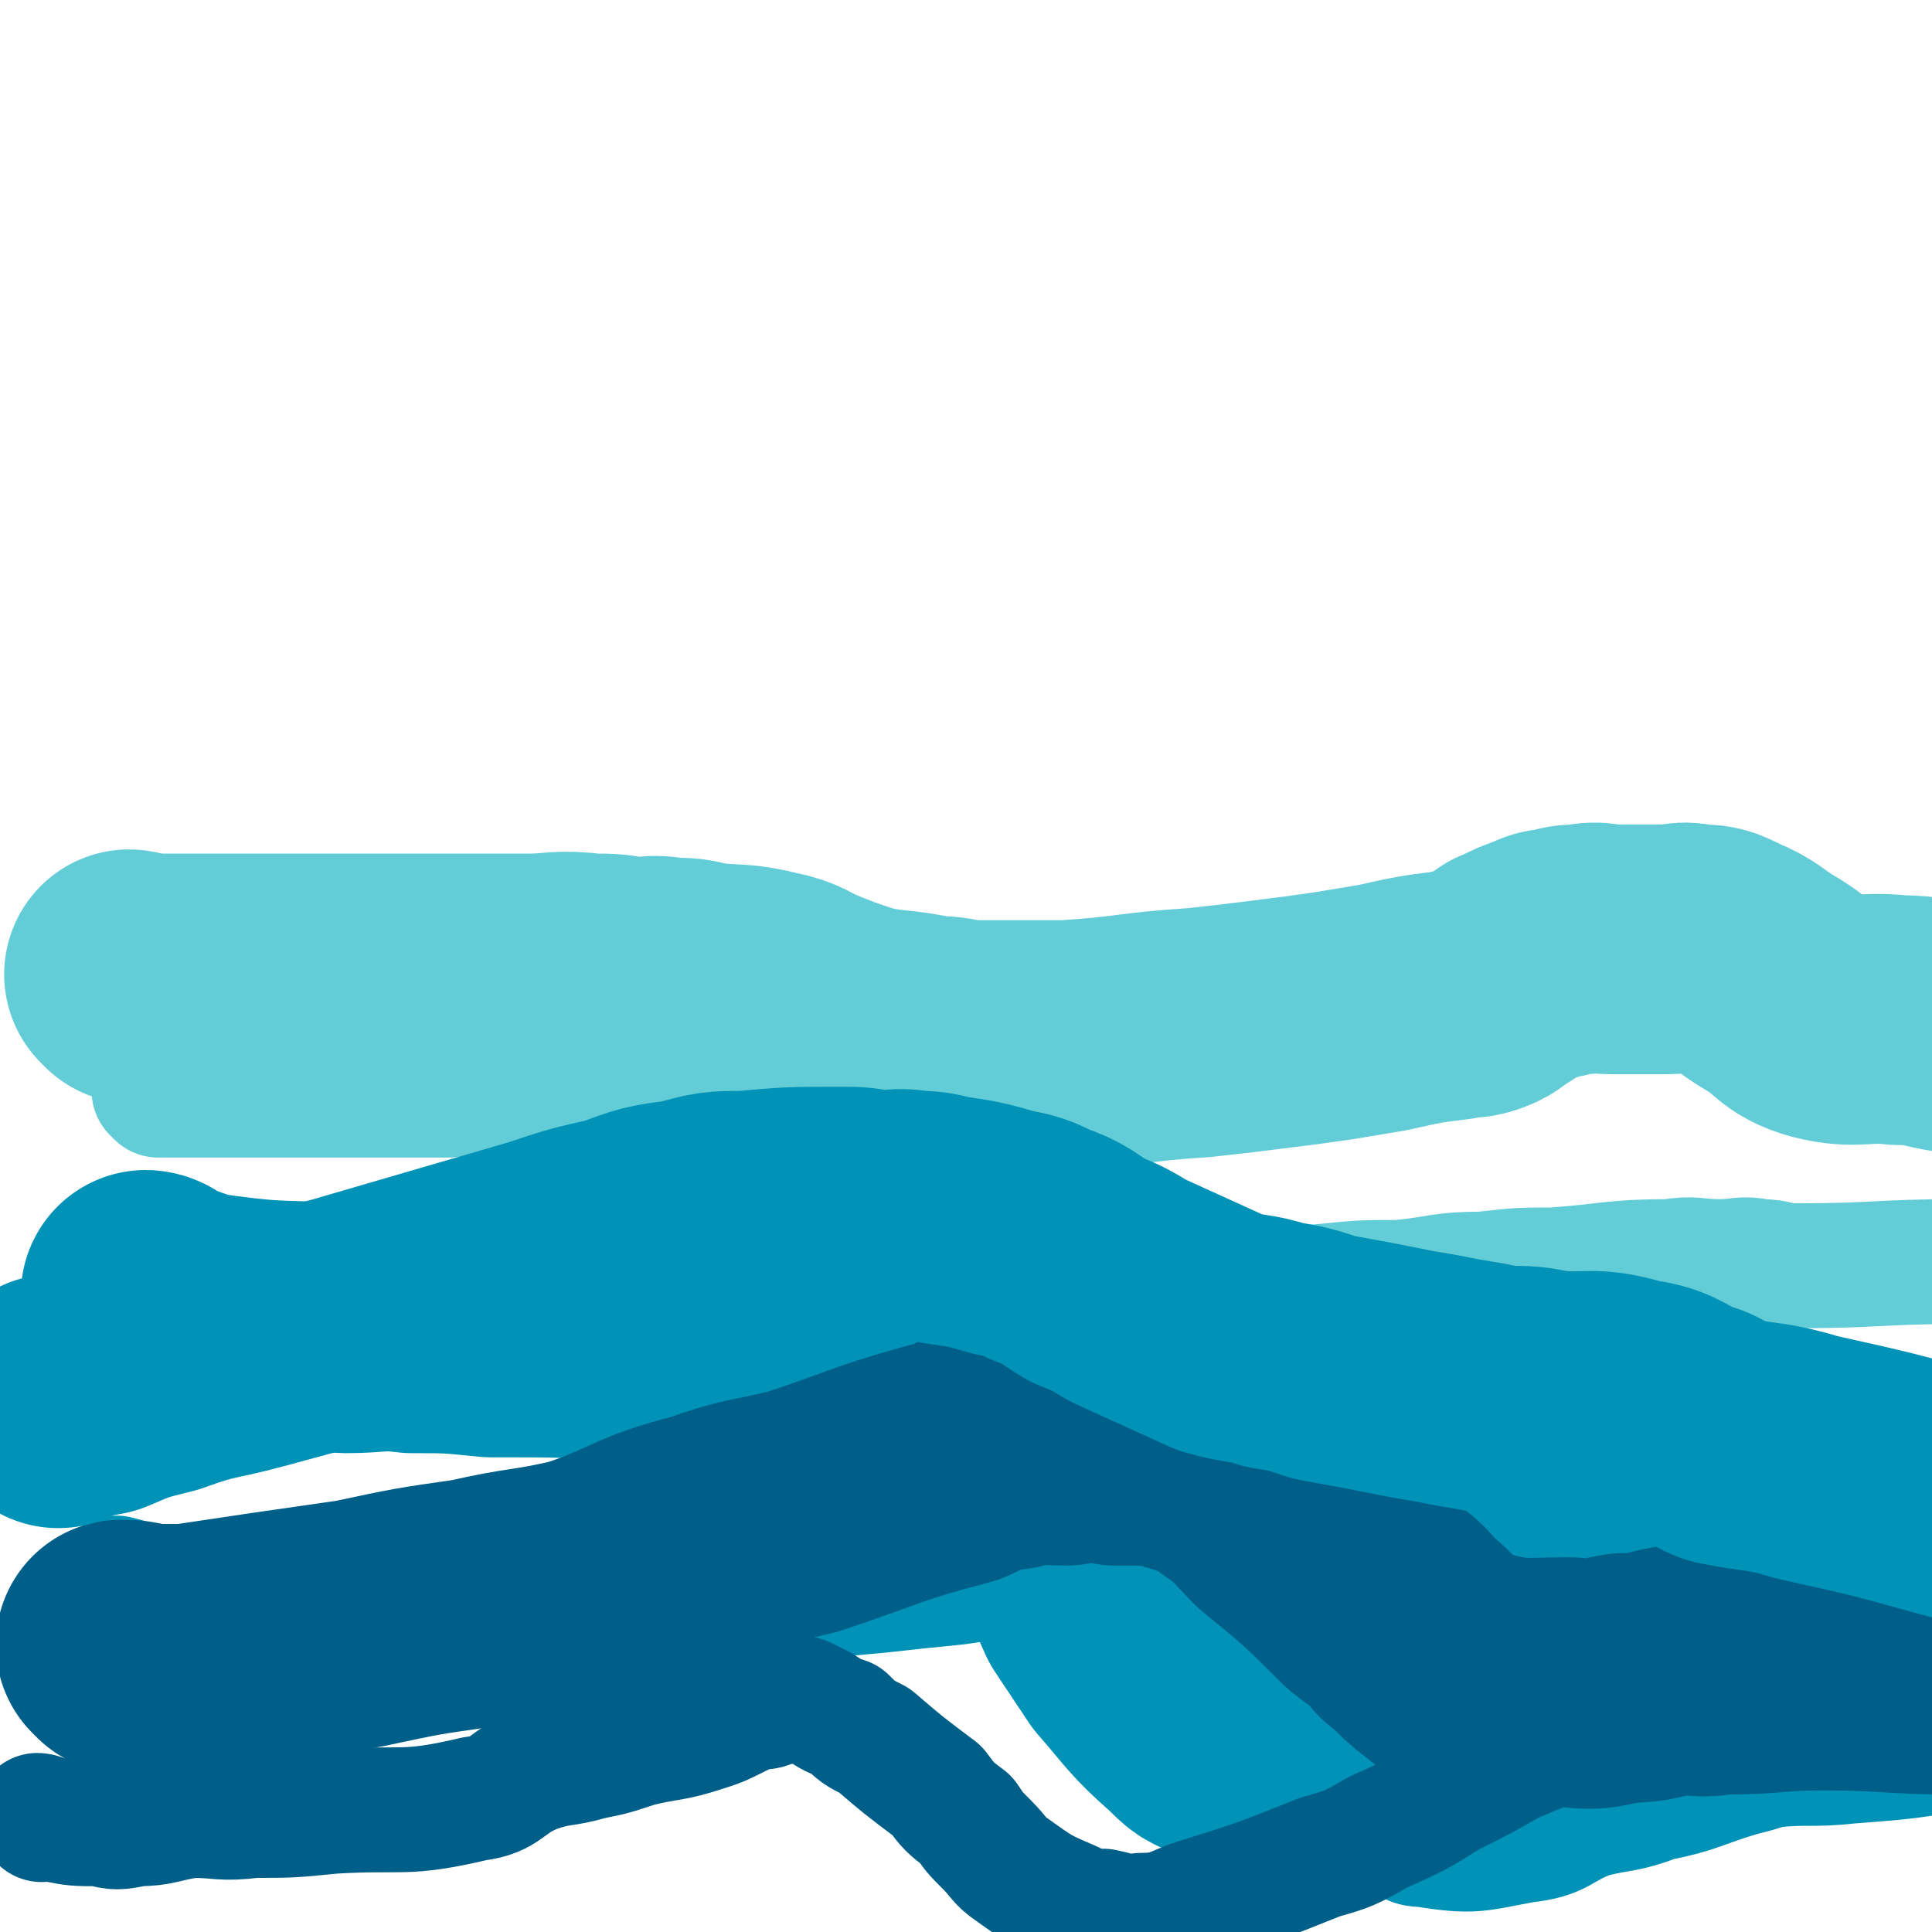 <svg viewBox='0 0 464 464' version='1.1' xmlns='http://www.w3.org/2000/svg' xmlns:xlink='http://www.w3.org/1999/xlink'><g fill='none' stroke='#63CDD7' stroke-width='60' stroke-linecap='round' stroke-linejoin='round'><path d='M32,235c0,0 -1,-1 -1,-1 1,0 2,1 3,1 2,0 2,0 5,0 3,0 3,0 7,0 7,0 7,0 15,0 5,0 5,0 10,0 5,0 5,0 10,0 5,0 5,0 10,0 8,0 8,0 17,0 3,0 3,0 7,0 3,0 3,0 6,0 3,0 3,0 6,0 7,0 7,-1 15,0 5,0 5,0 10,1 4,0 4,-1 9,0 4,0 4,0 8,1 8,1 8,0 16,2 5,1 5,2 10,4 5,2 5,2 11,4 8,2 9,1 18,3 3,0 3,0 8,1 5,0 5,0 11,0 7,0 7,0 13,0 16,-1 16,-2 32,-3 9,-1 9,-1 17,-2 8,-1 8,-1 15,-2 6,-1 6,-1 12,-2 9,-2 9,-2 17,-3 3,-1 3,0 6,-1 3,-1 3,-2 5,-3 2,-1 2,-2 3,-2 4,-2 4,-2 7,-3 2,-1 2,-1 4,-1 3,-1 3,-1 6,-1 4,-1 4,0 7,0 7,0 7,0 13,0 4,0 4,-1 7,0 4,0 4,0 8,2 5,2 5,3 10,6 7,4 6,6 13,8 8,2 9,0 18,1 7,0 7,1 14,2 '/></g>
<g fill='none' stroke='#63CDD7' stroke-width='30' stroke-linecap='round' stroke-linejoin='round'><path d='M38,263c0,0 -1,-1 -1,-1 1,0 1,1 2,1 1,0 1,0 3,0 7,0 7,0 15,0 7,0 7,0 15,0 8,0 8,0 16,0 10,0 10,0 20,0 10,-1 10,-1 21,-1 16,-1 16,-2 32,-2 6,-1 6,0 12,0 4,0 4,0 9,0 7,0 7,0 14,0 3,0 3,-1 6,0 3,0 3,0 6,1 2,1 3,1 5,3 5,6 5,6 10,13 3,4 3,4 6,8 3,4 2,4 5,8 3,3 3,3 5,6 6,5 6,5 12,9 4,2 4,1 8,2 5,1 5,1 10,2 7,0 7,0 13,0 18,-2 18,-2 35,-3 10,-1 10,-1 19,-1 10,-1 10,-2 20,-2 9,-1 9,-1 17,-1 14,-1 14,-2 28,-2 6,-1 6,0 12,0 5,0 5,-1 10,0 4,0 4,1 8,1 20,0 20,-1 39,-1 '/></g>
<g fill='none' stroke='#0093B7' stroke-width='30' stroke-linecap='round' stroke-linejoin='round'><path d='M32,313c0,0 -1,-1 -1,-1 4,0 5,0 9,1 6,0 6,0 12,0 10,-1 10,-1 20,-2 23,-3 23,-3 47,-6 11,-2 11,-2 22,-3 11,-2 11,-1 23,-2 9,-1 9,-1 19,-2 14,-2 14,-2 29,-3 5,-1 5,-1 10,-1 3,-1 3,-1 7,-1 2,-1 3,-1 5,0 5,0 5,0 9,1 3,0 4,-1 5,1 3,2 2,3 4,7 2,3 2,3 4,7 8,12 8,12 15,24 4,4 4,4 7,9 4,3 4,3 7,7 3,2 3,4 6,5 10,2 10,1 20,1 8,-1 8,-2 15,-3 9,-2 9,-3 18,-4 18,-3 18,-2 36,-3 8,-1 8,-1 16,-1 7,-1 7,-1 13,-1 6,-1 6,0 11,0 8,0 8,0 15,0 '/></g>
<g fill='none' stroke='#0093B7' stroke-width='60' stroke-linecap='round' stroke-linejoin='round'><path d='M36,312c0,0 -1,-1 -1,-1 1,0 2,1 3,2 7,2 7,3 15,4 15,2 15,1 30,2 8,0 8,-1 16,0 9,0 9,0 19,1 17,0 17,0 34,1 8,0 8,-1 16,0 7,0 7,0 14,1 6,0 6,-1 13,0 9,0 9,0 19,1 3,0 3,-1 7,1 4,1 4,2 8,5 4,3 4,3 7,7 4,4 4,4 6,9 7,11 7,11 13,23 5,8 5,8 9,17 4,6 4,6 8,12 7,8 7,9 15,16 3,3 3,3 6,4 4,2 4,3 8,2 7,0 8,-1 14,-4 14,-6 14,-6 27,-14 7,-3 7,-3 14,-7 8,-5 8,-5 15,-10 7,-5 7,-5 13,-9 10,-7 10,-7 19,-13 4,-3 4,-3 7,-4 3,-2 3,-2 5,-2 3,-1 3,-2 5,-1 5,0 5,0 10,2 3,0 3,0 5,2 2,0 2,1 4,2 '/></g>
<g fill='none' stroke='#0093B7' stroke-width='30' stroke-linecap='round' stroke-linejoin='round'><path d='M29,380c0,0 -1,-1 -1,-1 8,2 9,3 18,5 8,1 8,0 17,1 10,0 10,0 20,1 13,0 13,0 27,0 27,-1 27,-1 55,-1 12,-1 12,-1 24,-1 11,-1 11,-1 22,-2 9,-1 9,-1 19,-2 13,-2 14,-2 27,-3 5,-1 5,-2 10,-2 4,-1 4,0 7,0 3,-1 3,-1 6,-1 6,0 7,-2 11,1 5,2 3,4 6,10 4,5 4,5 7,12 3,4 3,5 5,9 6,10 6,10 12,19 3,5 4,5 7,8 4,4 4,4 7,6 4,3 3,4 7,4 12,2 13,1 24,-1 9,-1 8,-3 16,-6 8,-2 8,-1 16,-4 10,-2 10,-3 20,-6 4,-1 4,-1 7,-2 9,-1 10,0 19,-1 13,-1 13,-1 26,-3 '/></g>
<g fill='none' stroke='#005F89' stroke-width='30' stroke-linecap='round' stroke-linejoin='round'><path d='M10,437c0,0 -1,-1 -1,-1 1,0 2,1 4,1 5,1 5,1 11,1 4,1 4,1 9,0 6,0 6,-1 13,-2 7,0 7,1 15,0 9,0 9,0 19,-1 17,-1 17,1 34,-3 8,-1 7,-4 15,-7 6,-2 6,-1 13,-3 5,-1 5,-1 11,-3 8,-2 8,-1 17,-4 3,-1 3,-1 7,-3 2,-1 2,-1 5,-2 2,0 2,0 4,-1 3,0 3,-1 7,-1 2,1 2,1 4,2 3,2 3,2 6,3 3,3 3,3 7,5 7,6 7,6 15,12 3,4 3,4 7,7 2,3 2,3 5,6 3,3 3,4 6,6 7,5 7,5 14,8 4,2 4,2 8,2 5,1 5,2 9,1 6,0 7,-1 12,-3 16,-5 16,-5 31,-11 7,-2 7,-2 14,-6 9,-4 9,-4 17,-9 8,-4 8,-4 15,-8 12,-5 12,-5 24,-11 5,-2 5,-1 9,-4 7,-3 7,-3 14,-7 15,-7 15,-6 30,-13 '/></g>
<g fill='none' stroke='#005F89' stroke-width='60' stroke-linecap='round' stroke-linejoin='round'><path d='M30,396c0,0 -1,-1 -1,-1 2,0 3,0 6,1 5,0 5,0 10,0 20,-3 20,-3 41,-6 14,-3 14,-3 28,-5 13,-3 13,-2 26,-5 15,-5 14,-7 30,-11 11,-4 11,-3 23,-6 18,-6 18,-7 37,-12 6,-3 6,-3 13,-4 7,-2 7,-1 13,-1 6,-1 6,-1 12,0 10,0 11,0 20,3 5,1 5,1 9,5 6,4 6,5 11,10 11,9 11,9 21,19 5,4 5,3 9,8 4,3 4,4 8,7 4,3 4,4 8,4 11,3 12,2 23,2 7,1 7,0 13,-1 7,0 7,-1 13,-2 5,0 5,1 10,0 13,0 13,-1 25,-1 16,0 16,1 32,1 '/></g>
<g fill='none' stroke='#0093B7' stroke-width='60' stroke-linecap='round' stroke-linejoin='round'><path d='M14,337c0,0 -1,-1 -1,-1 5,-1 6,-1 11,-2 7,-3 7,-3 15,-5 11,-4 11,-3 22,-6 11,-3 11,-3 22,-6 24,-7 24,-7 48,-14 9,-3 9,-3 18,-5 8,-3 8,-3 16,-4 7,-2 7,-2 14,-2 11,-1 11,-1 23,-1 4,0 4,0 9,1 4,0 4,-1 9,0 3,0 3,0 7,1 7,1 7,1 14,3 5,1 5,1 9,3 6,2 6,3 11,6 5,2 5,2 10,5 11,5 11,5 22,10 7,2 7,1 13,3 6,1 6,1 12,3 11,2 11,2 21,4 6,1 6,1 11,2 6,1 6,1 11,2 6,0 6,0 11,1 10,1 10,-1 20,2 7,1 7,2 13,5 5,1 4,2 9,4 10,2 10,1 20,4 18,4 18,4 36,9 '/></g>
</svg>